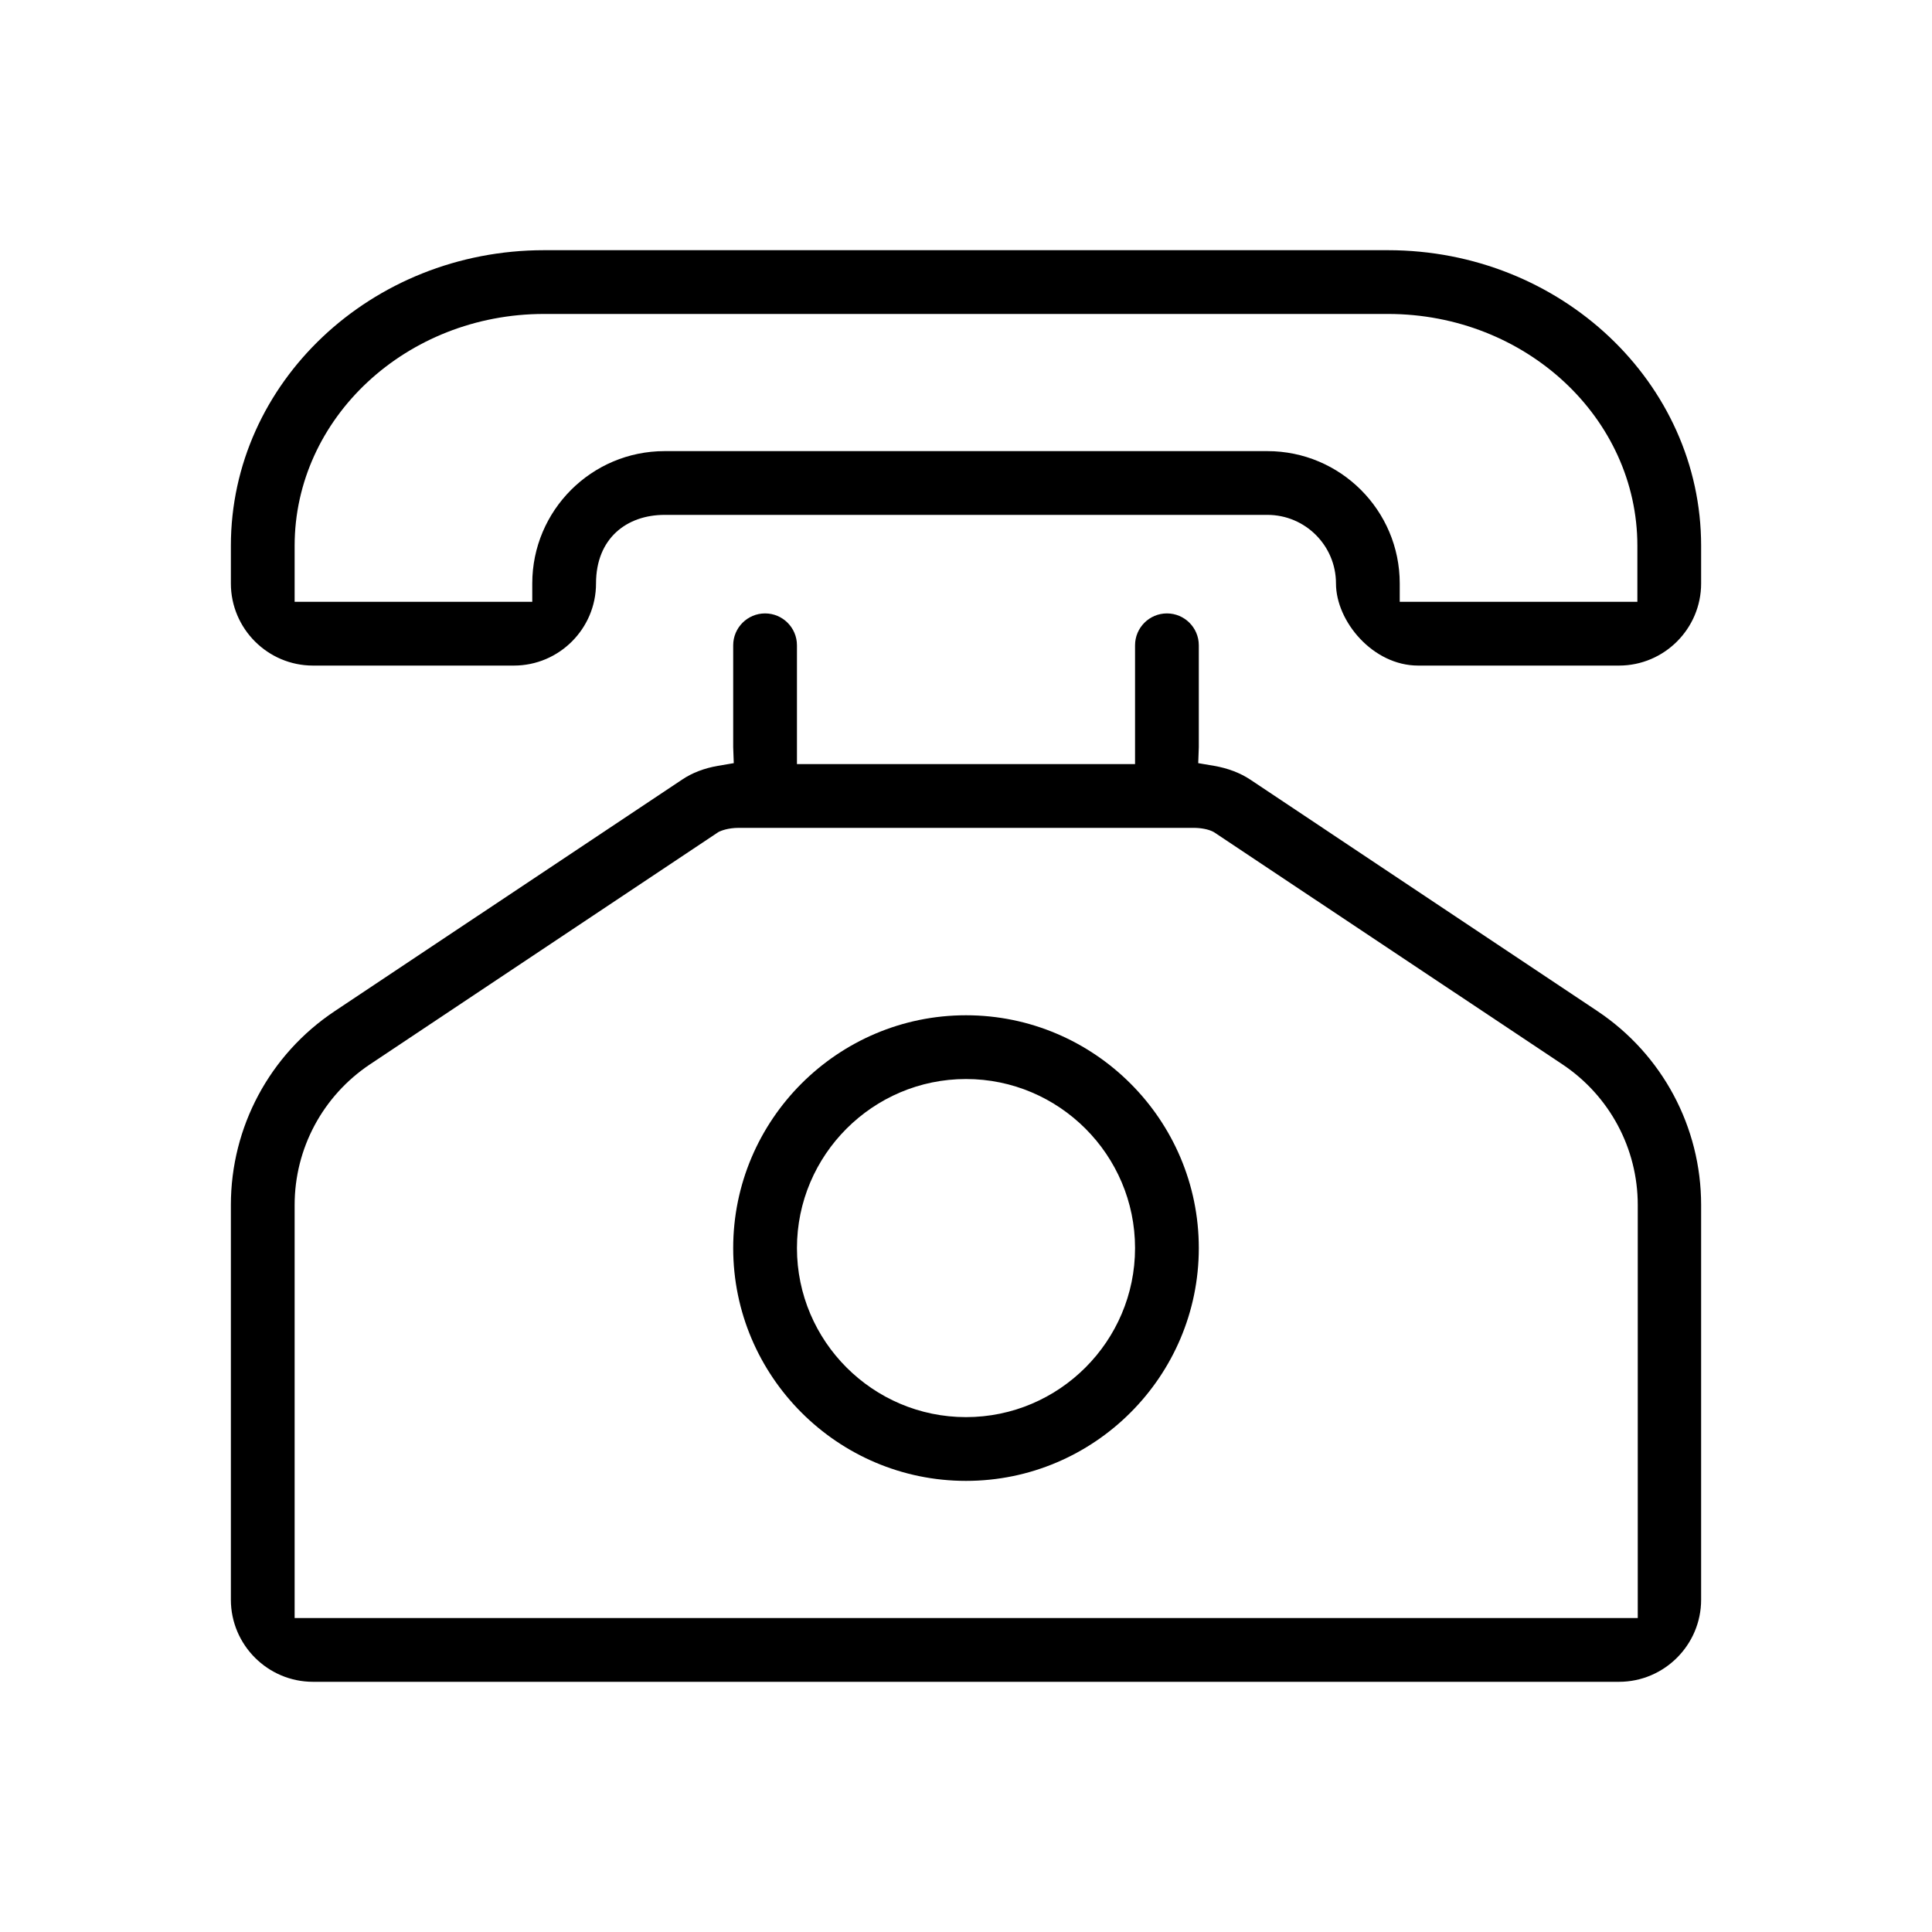 <?xml version="1.0" encoding="UTF-8"?>
<svg id="Calque_1" xmlns="http://www.w3.org/2000/svg" version="1.1" viewBox="0 0 1000 1000">
  <!-- Generator: Adobe Illustrator 29.0.1, SVG Export Plug-In . SVG Version: 2.1.0 Build 192)  -->
  <path d="M826.9,523.4l-179.8-119.9c-5.1-3.4-11.6-5.9-18.7-7.1l-8.2-1.4.3-8.3c0-.2,0-.4,0-.7v-52c0-9.1-7.4-16.5-16.5-16.5s-16.5,7.4-16.5,16.5v61.5h-175v-61.5c0-9.1-7.4-16.5-16.5-16.5s-16.5,7.4-16.5,16.5v52c0,.2,0,.4,0,.7l.3,8.3-8.2,1.4c-7.1,1.2-13.5,3.7-18.5,7.1l-179.9,119.9c-33.6,22.4-53.7,59.9-53.7,100.3v204.3c0,23.4,19.1,42.5,42.5,42.5h676c23.4,0,42.5-19.1,42.5-42.5v-204.3c0-40.4-20.1-77.9-53.6-100.3ZM847.5,837.5H152.5v-213.8c0-29.3,14.6-56.5,39-72.8l180.3-120.2.6-.3c.9-.4,4.4-1.9,10-1.9h235.4c3.8,0,7.5.7,9.9,1.9l.6.3.6.4,179.8,119.8c24.4,16.3,39,43.5,39,72.8v213.8Z"/>
  <path d="M500,525.5c-66.4,0-120.5,54.1-120.5,120.5s54.1,120.5,120.5,120.5,120.5-54.1,120.5-120.5-54.1-120.5-120.5-120.5ZM500,733.5c-48.2,0-87.5-39.3-87.5-87.5s39.3-87.5,87.5-87.5,87.5,39.3,87.5,87.5-39.3,87.5-87.5,87.5Z"/>
  <path d="M718.4,129.5h-436.8c-89.4,0-162.1,68.6-162.1,153v19.5c0,23.4,19.1,42.5,42.5,42.5h104c23.4,0,42.5-19.1,42.5-42.5s15.9-35.5,35.5-35.5h312c19.6,0,35.5,15.9,35.5,35.5s19.1,42.5,42.5,42.5h104c23.4,0,42.5-19.1,42.5-42.5v-19.5c0-84.4-72.7-153-162.1-153ZM847.5,311.5h-123v-9.5c0-37.8-30.7-68.5-68.5-68.5h-312c-37.8,0-68.5,30.7-68.5,68.5v9.5h-123v-29c0-66.2,57.9-120,129.1-120h436.8c71.2,0,129.1,53.8,129.1,120v29Z"/>
</svg>